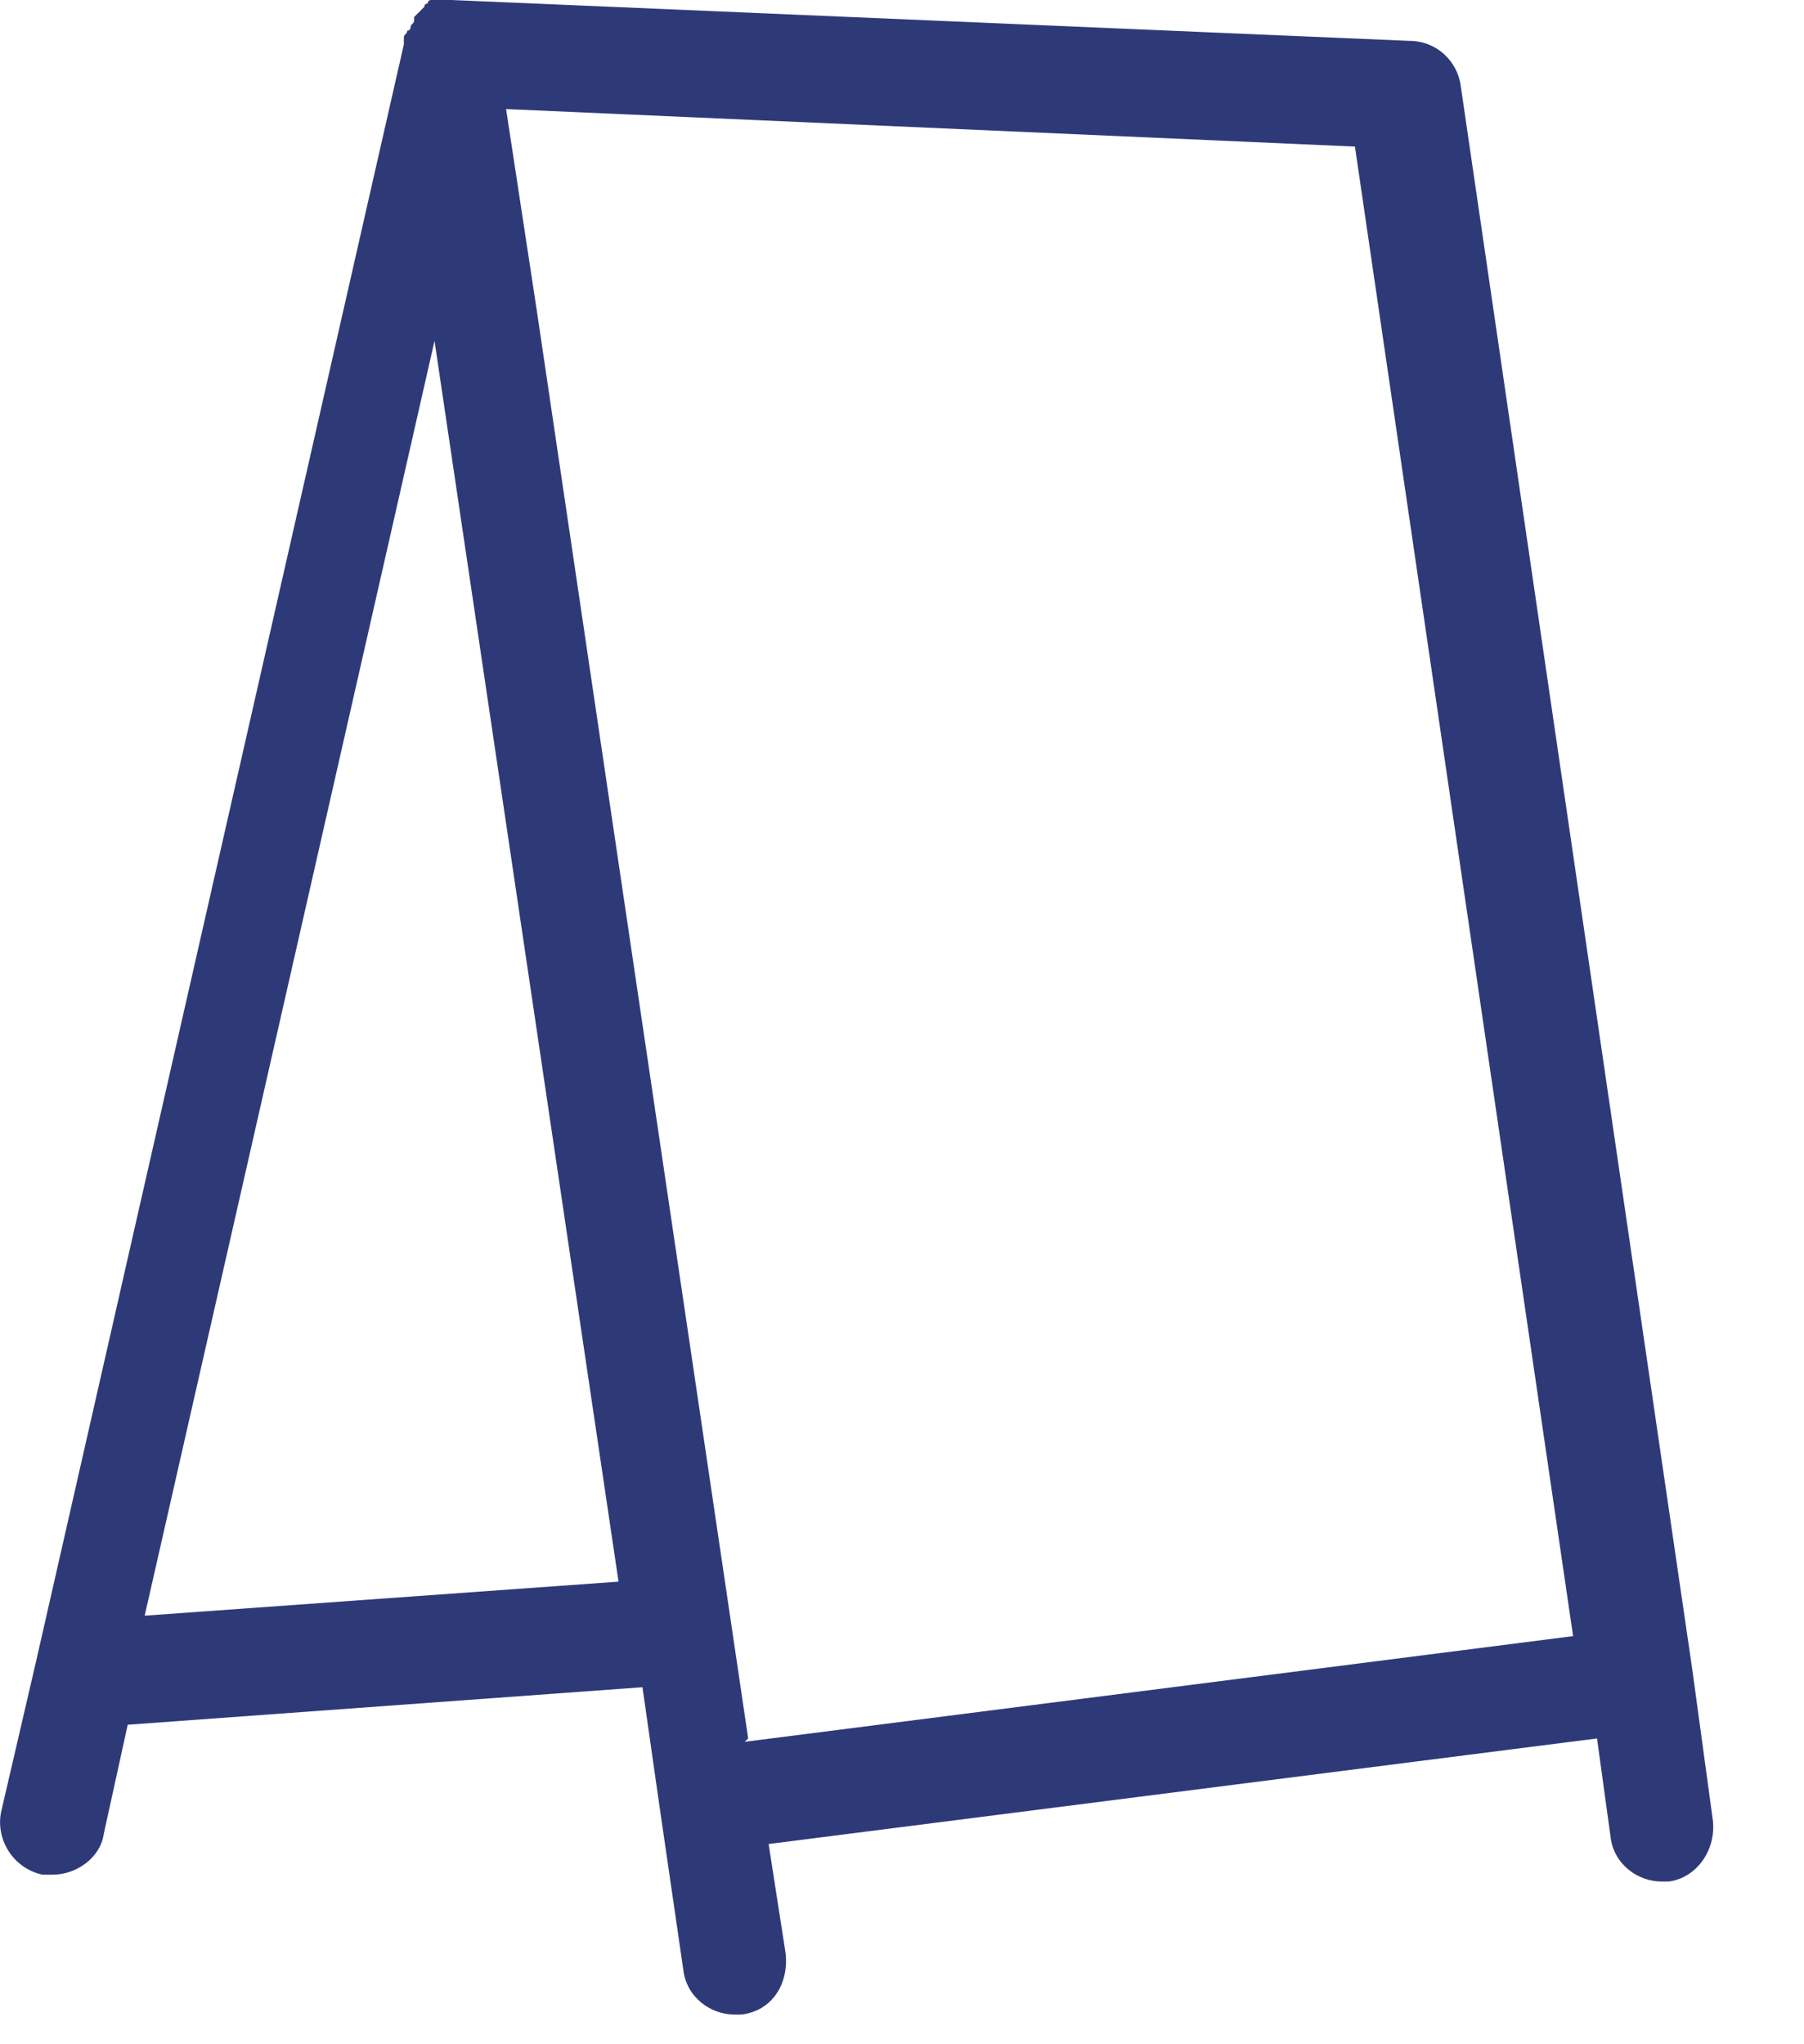 <svg xmlns="http://www.w3.org/2000/svg" xmlns:xlink="http://www.w3.org/1999/xlink" xmlns:serif="http://www.serif.com/" width="100%" height="100%" viewBox="0 0 15 17" xml:space="preserve" style="fill-rule:evenodd;clip-rule:evenodd;stroke-linejoin:round;stroke-miterlimit:2;">    <g transform="matrix(1,0,0,1,-64.134,-434.588)">        <path d="M70.355,449.045L68.597,437.168L68.342,435.495L75.4,435.807L77.214,448.194L70.326,449.073L70.355,449.045ZM65.337,448.024L67.747,437.423L69.277,447.741L65.337,448.024ZM78.376,449.725L78.206,448.478L76.279,435.297C76.251,435.098 76.08,434.928 75.854,434.928L67.888,434.588L67.718,434.588C67.718,434.588 67.69,434.588 67.69,434.617C67.69,434.617 67.662,434.617 67.662,434.645L67.577,434.73L67.577,434.758C67.577,434.787 67.548,434.787 67.548,434.815C67.548,434.815 67.548,434.843 67.52,434.843C67.52,434.872 67.492,434.872 67.492,434.9L67.492,434.957L64.43,448.421L64.147,449.64C64.09,449.867 64.232,450.122 64.487,450.178L64.572,450.178C64.77,450.178 64.969,450.037 64.997,449.838L65.196,448.931L69.476,448.619L69.618,449.612L69.816,450.972C69.844,451.199 70.043,451.341 70.241,451.341L70.298,451.341C70.553,451.312 70.695,451.086 70.666,450.83L70.525,449.923L77.413,449.045L77.526,449.867C77.554,450.093 77.753,450.235 77.951,450.235L78.008,450.235C78.235,450.207 78.405,449.98 78.376,449.725Z" style="fill:rgb(46,58,120);fill-rule:nonzero;"></path>    </g></svg>